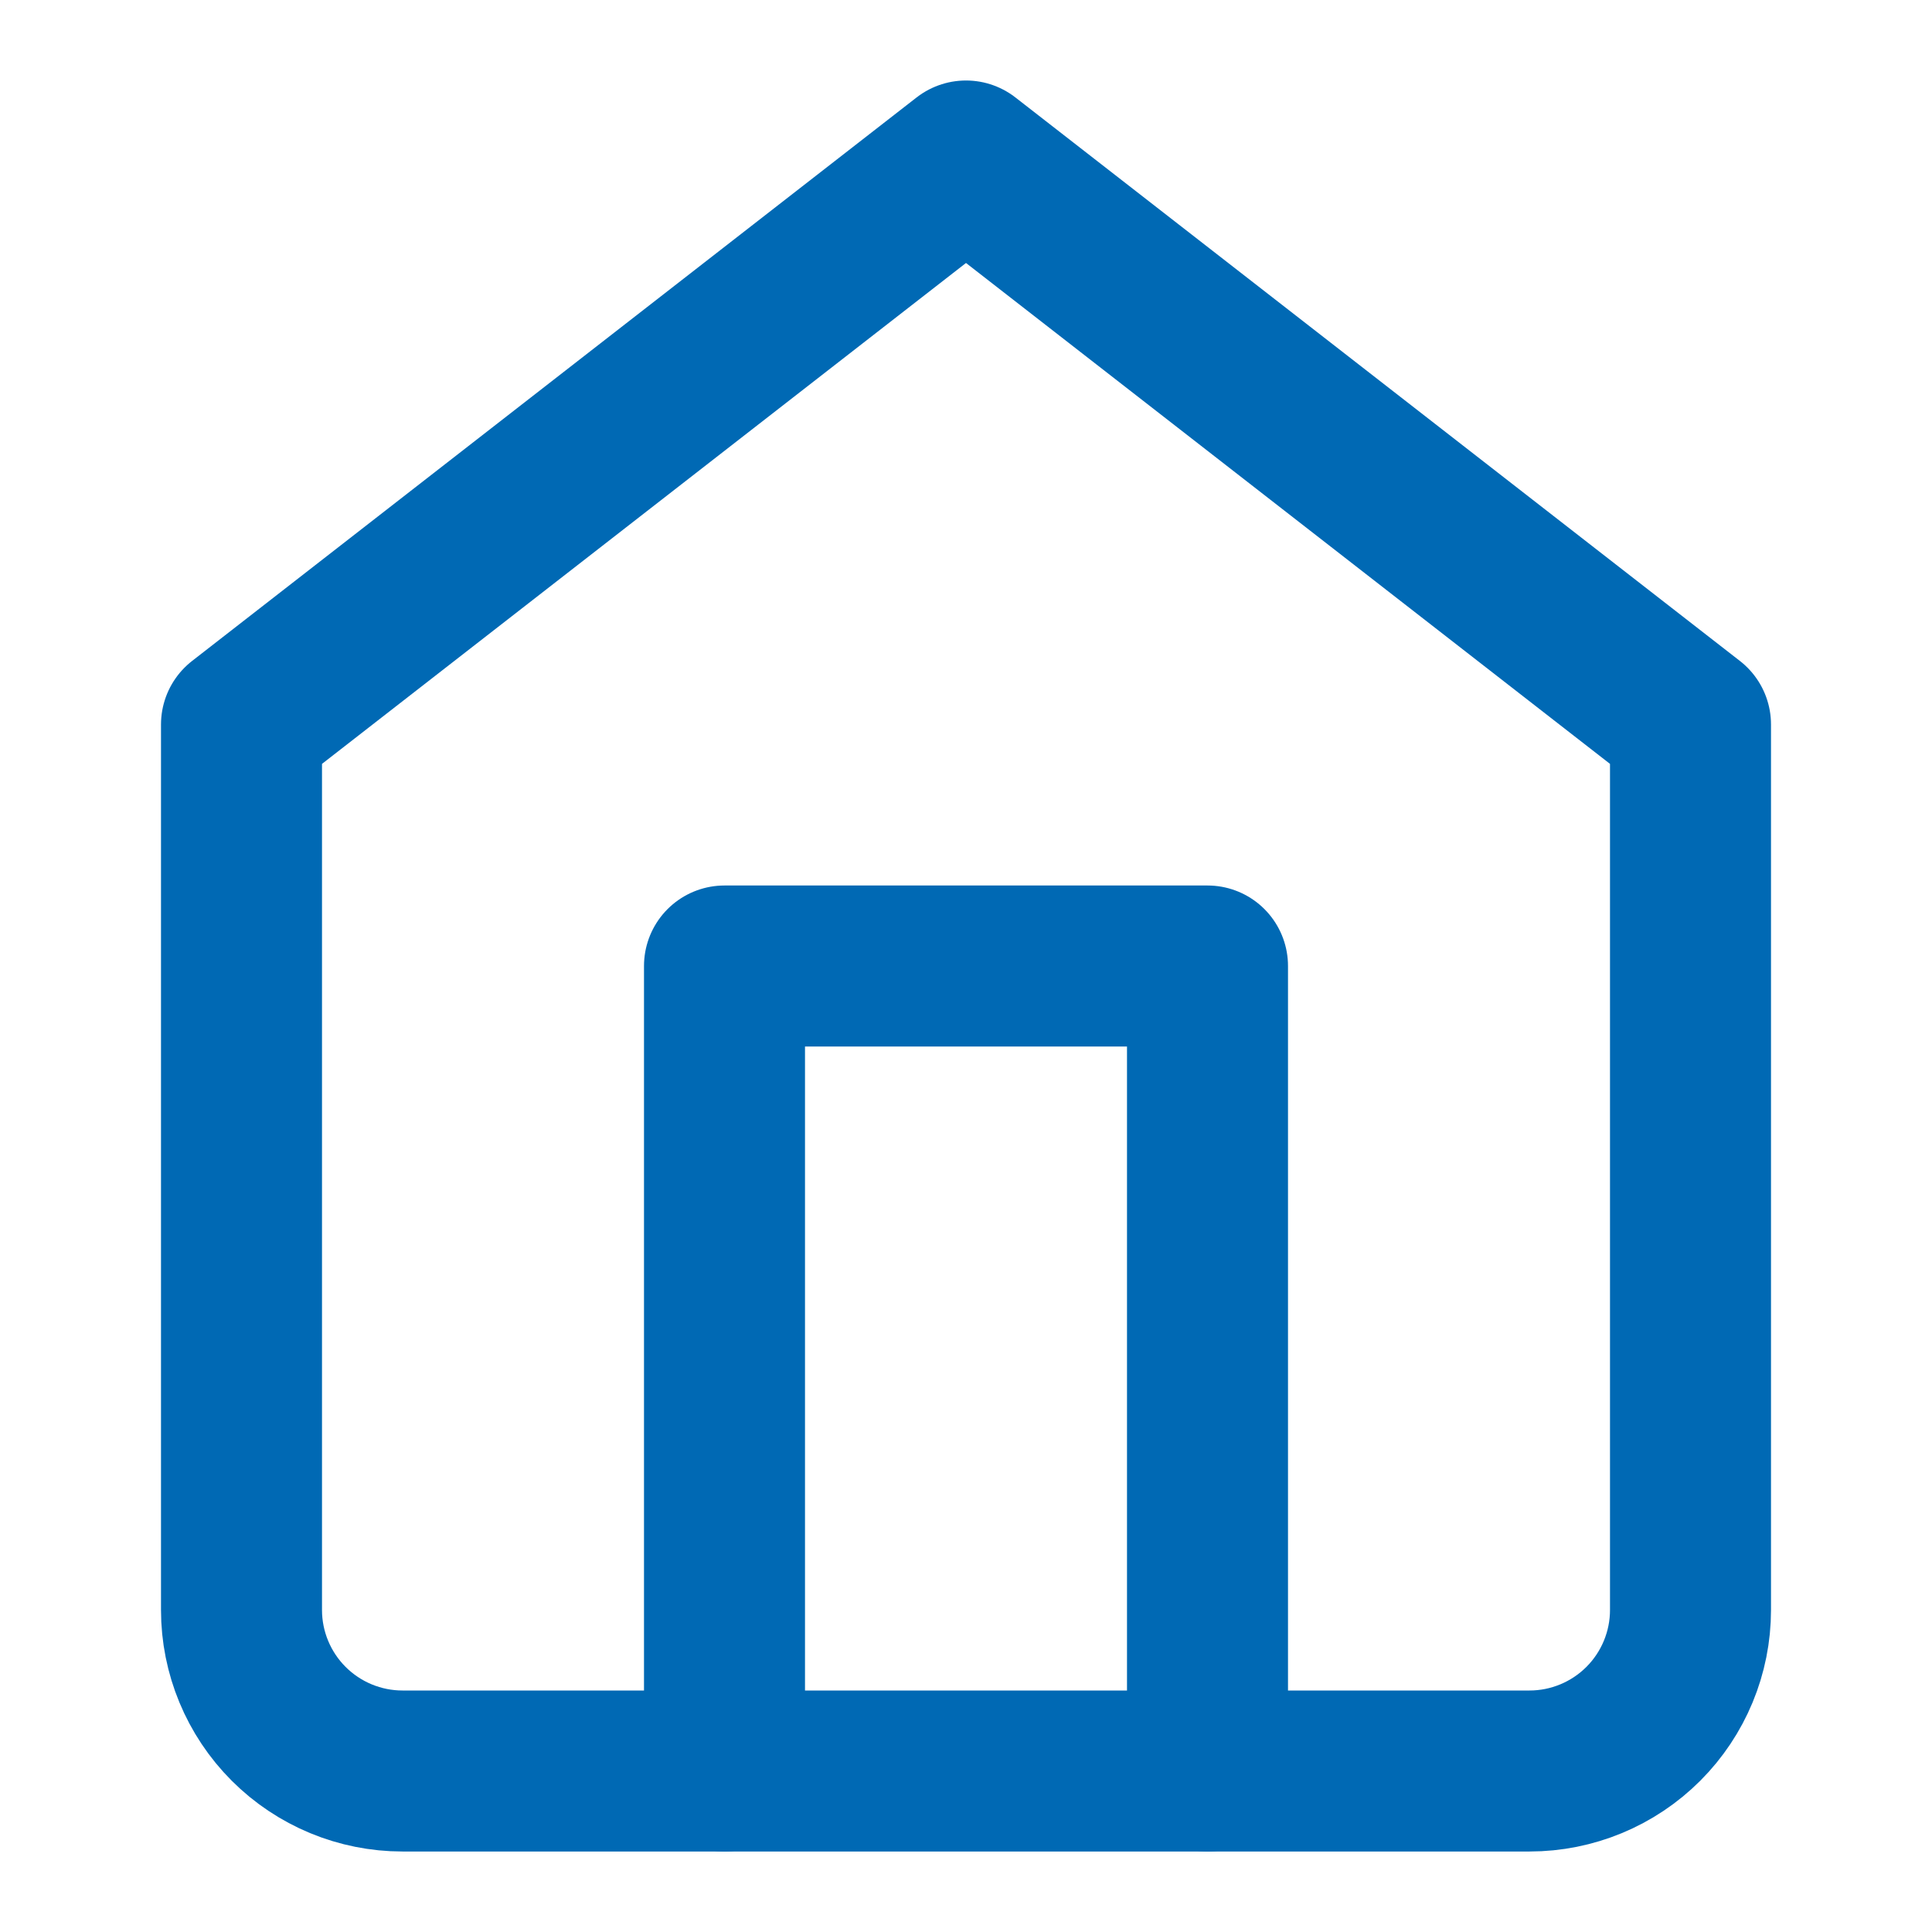 <?xml version="1.0" encoding="UTF-8"?> <svg xmlns="http://www.w3.org/2000/svg" width="24" height="24" viewBox="0 0 24 24" fill="none"><g id="home 1"><path id="Vector" d="M3 9L12 2L21 9V20C21 20.53 20.789 21.039 20.414 21.414C20.039 21.789 19.53 22 19 22H5C4.47 22 3.961 21.789 3.586 21.414C3.211 21.039 3 20.53 3 20V9Z" stroke="#0069B4" stroke-width="2" stroke-linecap="round" stroke-linejoin="round"></path><path id="Vector_2" d="M9 22V12H15V22" stroke="#0069B4" stroke-width="2" stroke-linecap="round" stroke-linejoin="round"></path></g></svg> 